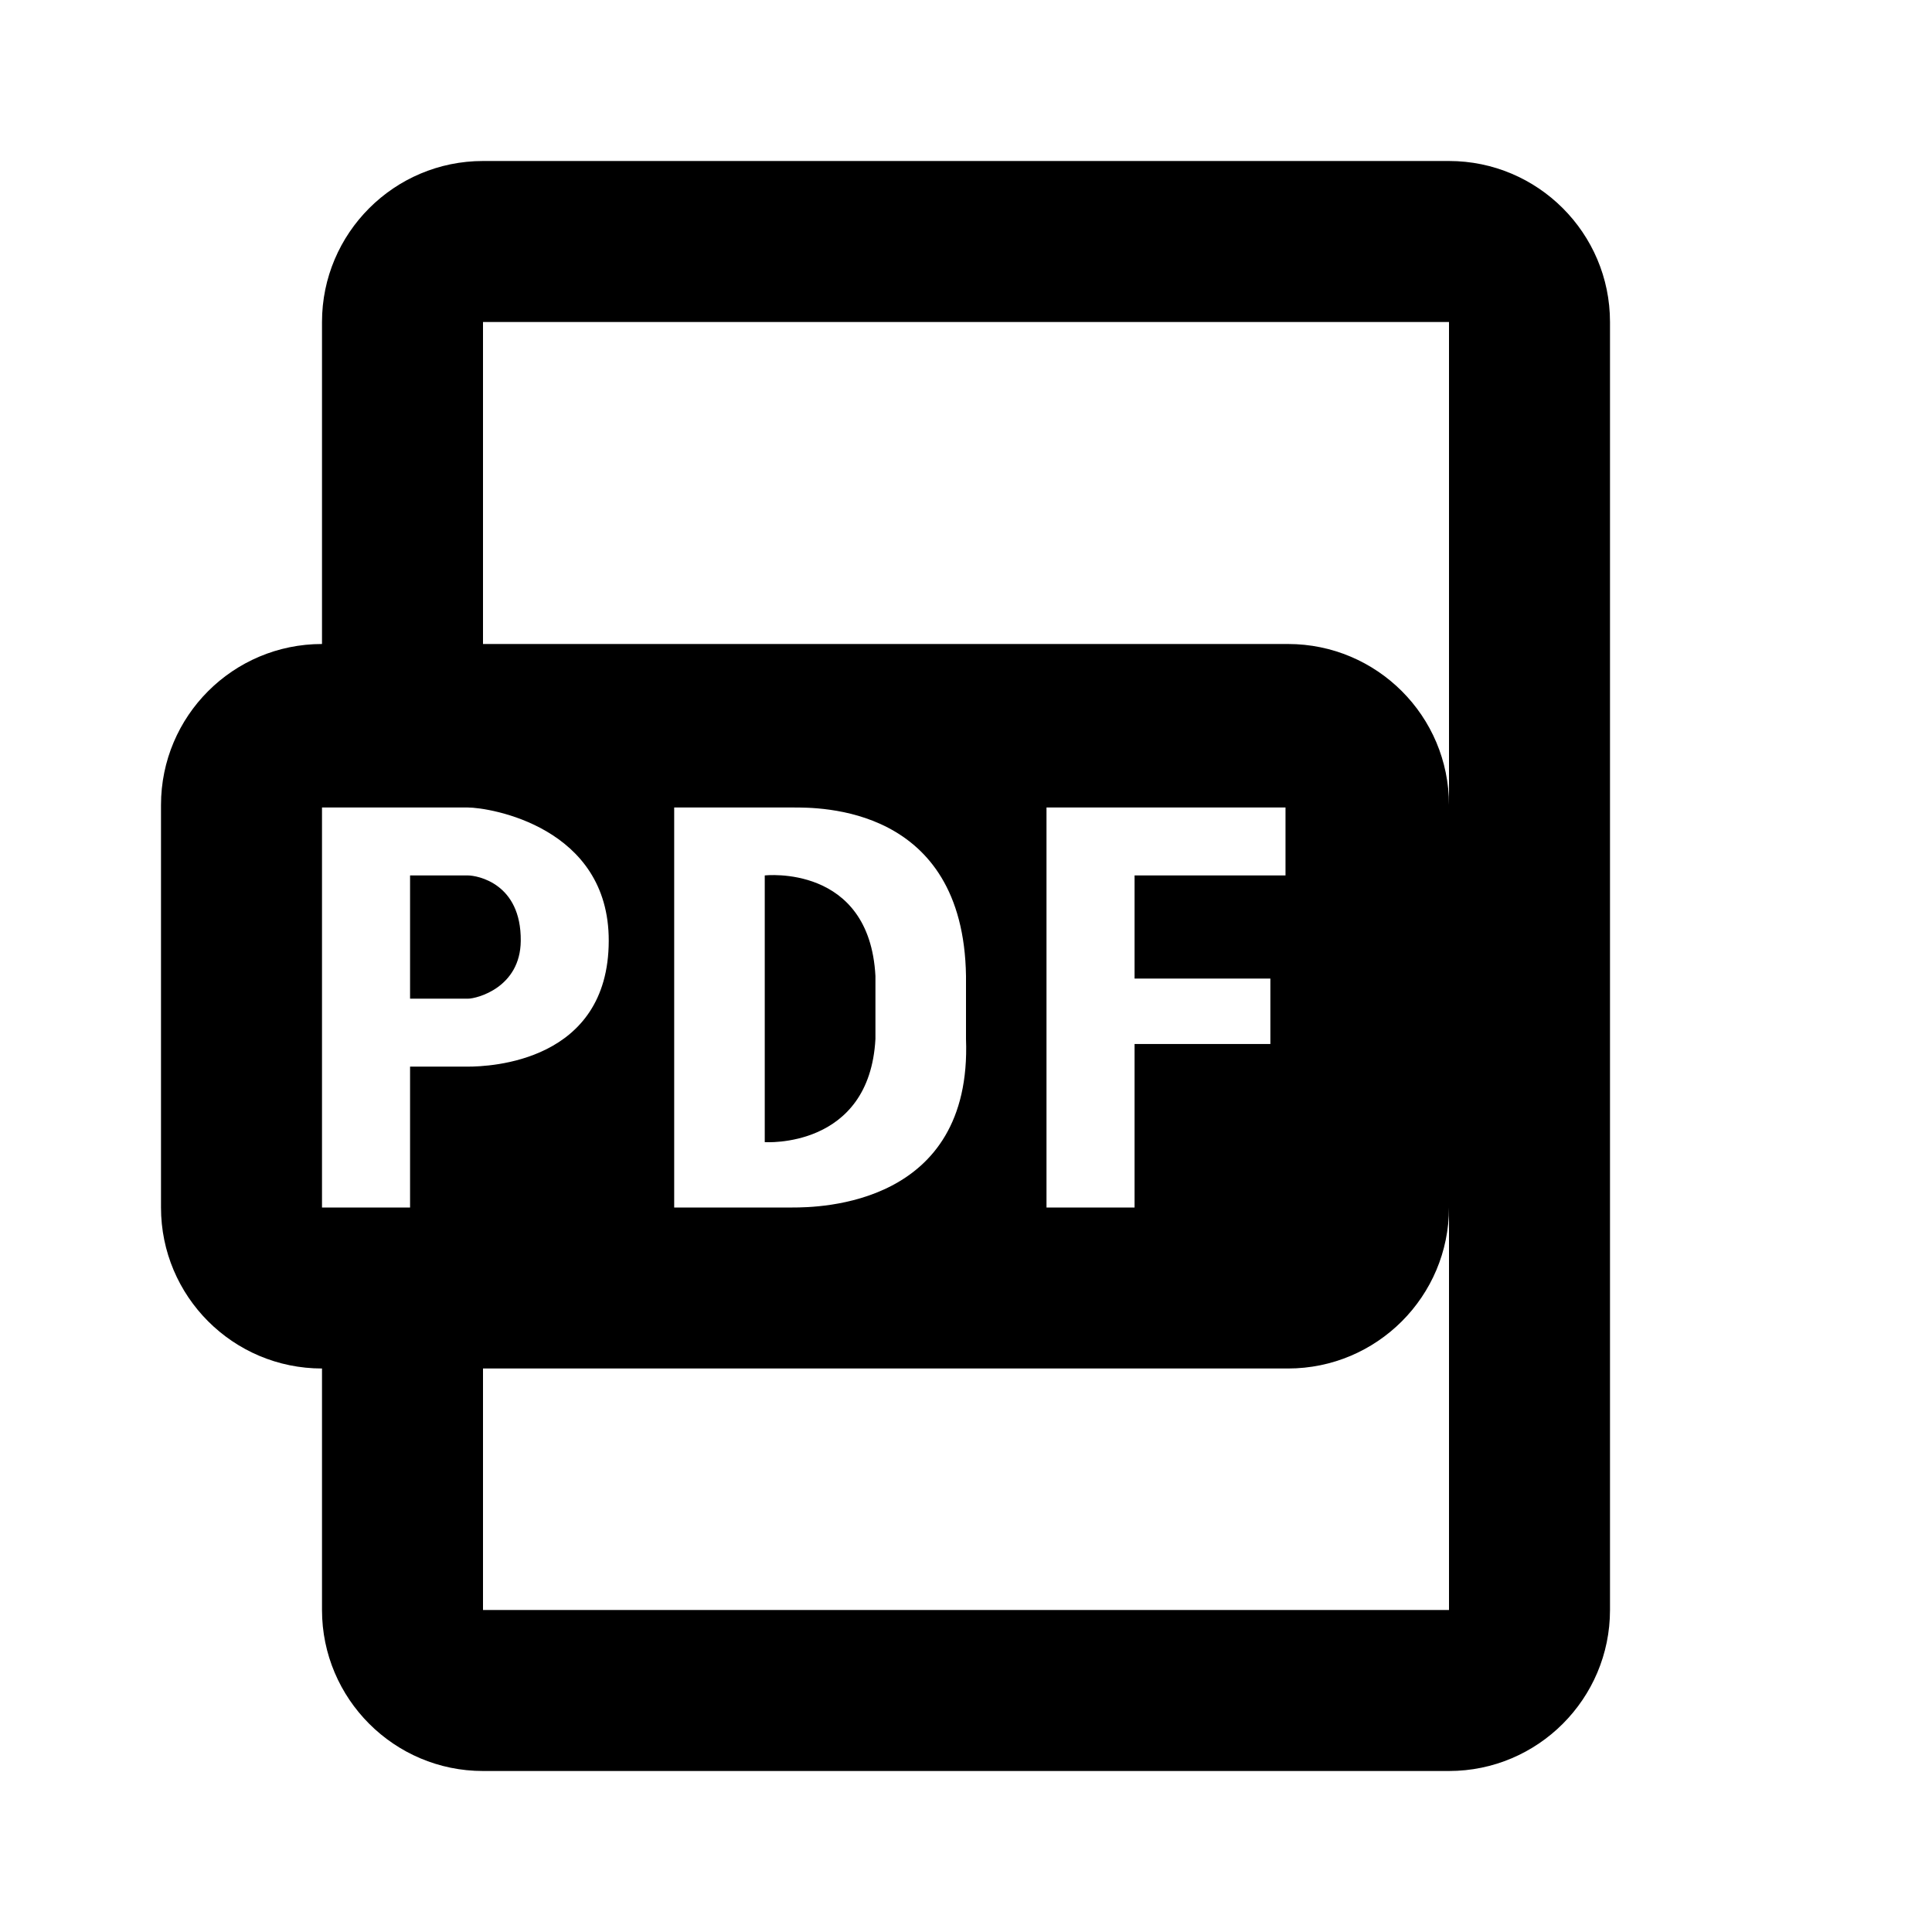 <?xml version="1.0"?>
<svg xmlns="http://www.w3.org/2000/svg" viewBox="0 0 24 24">
    <path d="M 6 2 C 4.897 2 4 2.897 4 4 L 4 8 C 2.895 8 2 8.895 2 10 L 2 15 C 2 16.104 2.895 17 4 17 L 4 20 C 4 21.103 4.897 22 6 22 L 18 22 C 19.103 22 20 21.103 20 20 L 20 4 C 20 2.897 19.103 2 18 2 L 6 2 z M 6 4 L 18 4 L 18 10 C 18 8.895 17.104 8 16 8 L 6 8 L 6 4 z M 4 10.031 L 5.812 10.031 C 6.083 10.031 7.566 10.271 7.562 11.688 C 7.559 13.195 6.082 13.25 5.812 13.25 L 5.094 13.25 L 5.094 15 L 4 15 L 4 10.031 z M 8.375 10.031 L 9.844 10.031 C 10.167 10.031 11.969 10.002 12 12.125 L 12 12.906 C 12.078 14.98 10.172 15 9.844 15 L 8.375 15 L 8.375 10.031 z M 13 10.031 L 15.969 10.031 L 15.969 10.875 L 14.094 10.875 L 14.094 12.156 L 15.781 12.156 L 15.781 12.969 L 14.094 12.969 L 14.094 15 L 13 15 L 13 10.031 z M 5.094 10.875 L 5.094 12.406 L 5.812 12.406 C 5.926 12.406 6.464 12.267 6.469 11.688 C 6.476 10.97 5.926 10.875 5.812 10.875 L 5.094 10.875 z M 9.5 10.875 L 9.5 14.188 C 9.5 14.188 10.801 14.277 10.875 12.906 L 10.875 12.125 C 10.801 10.728 9.5 10.875 9.5 10.875 z M 18 15 L 18 20 L 6 20 L 6 17 L 16 17 C 17.104 17 18 16.104 18 15 z"/>
</svg>
